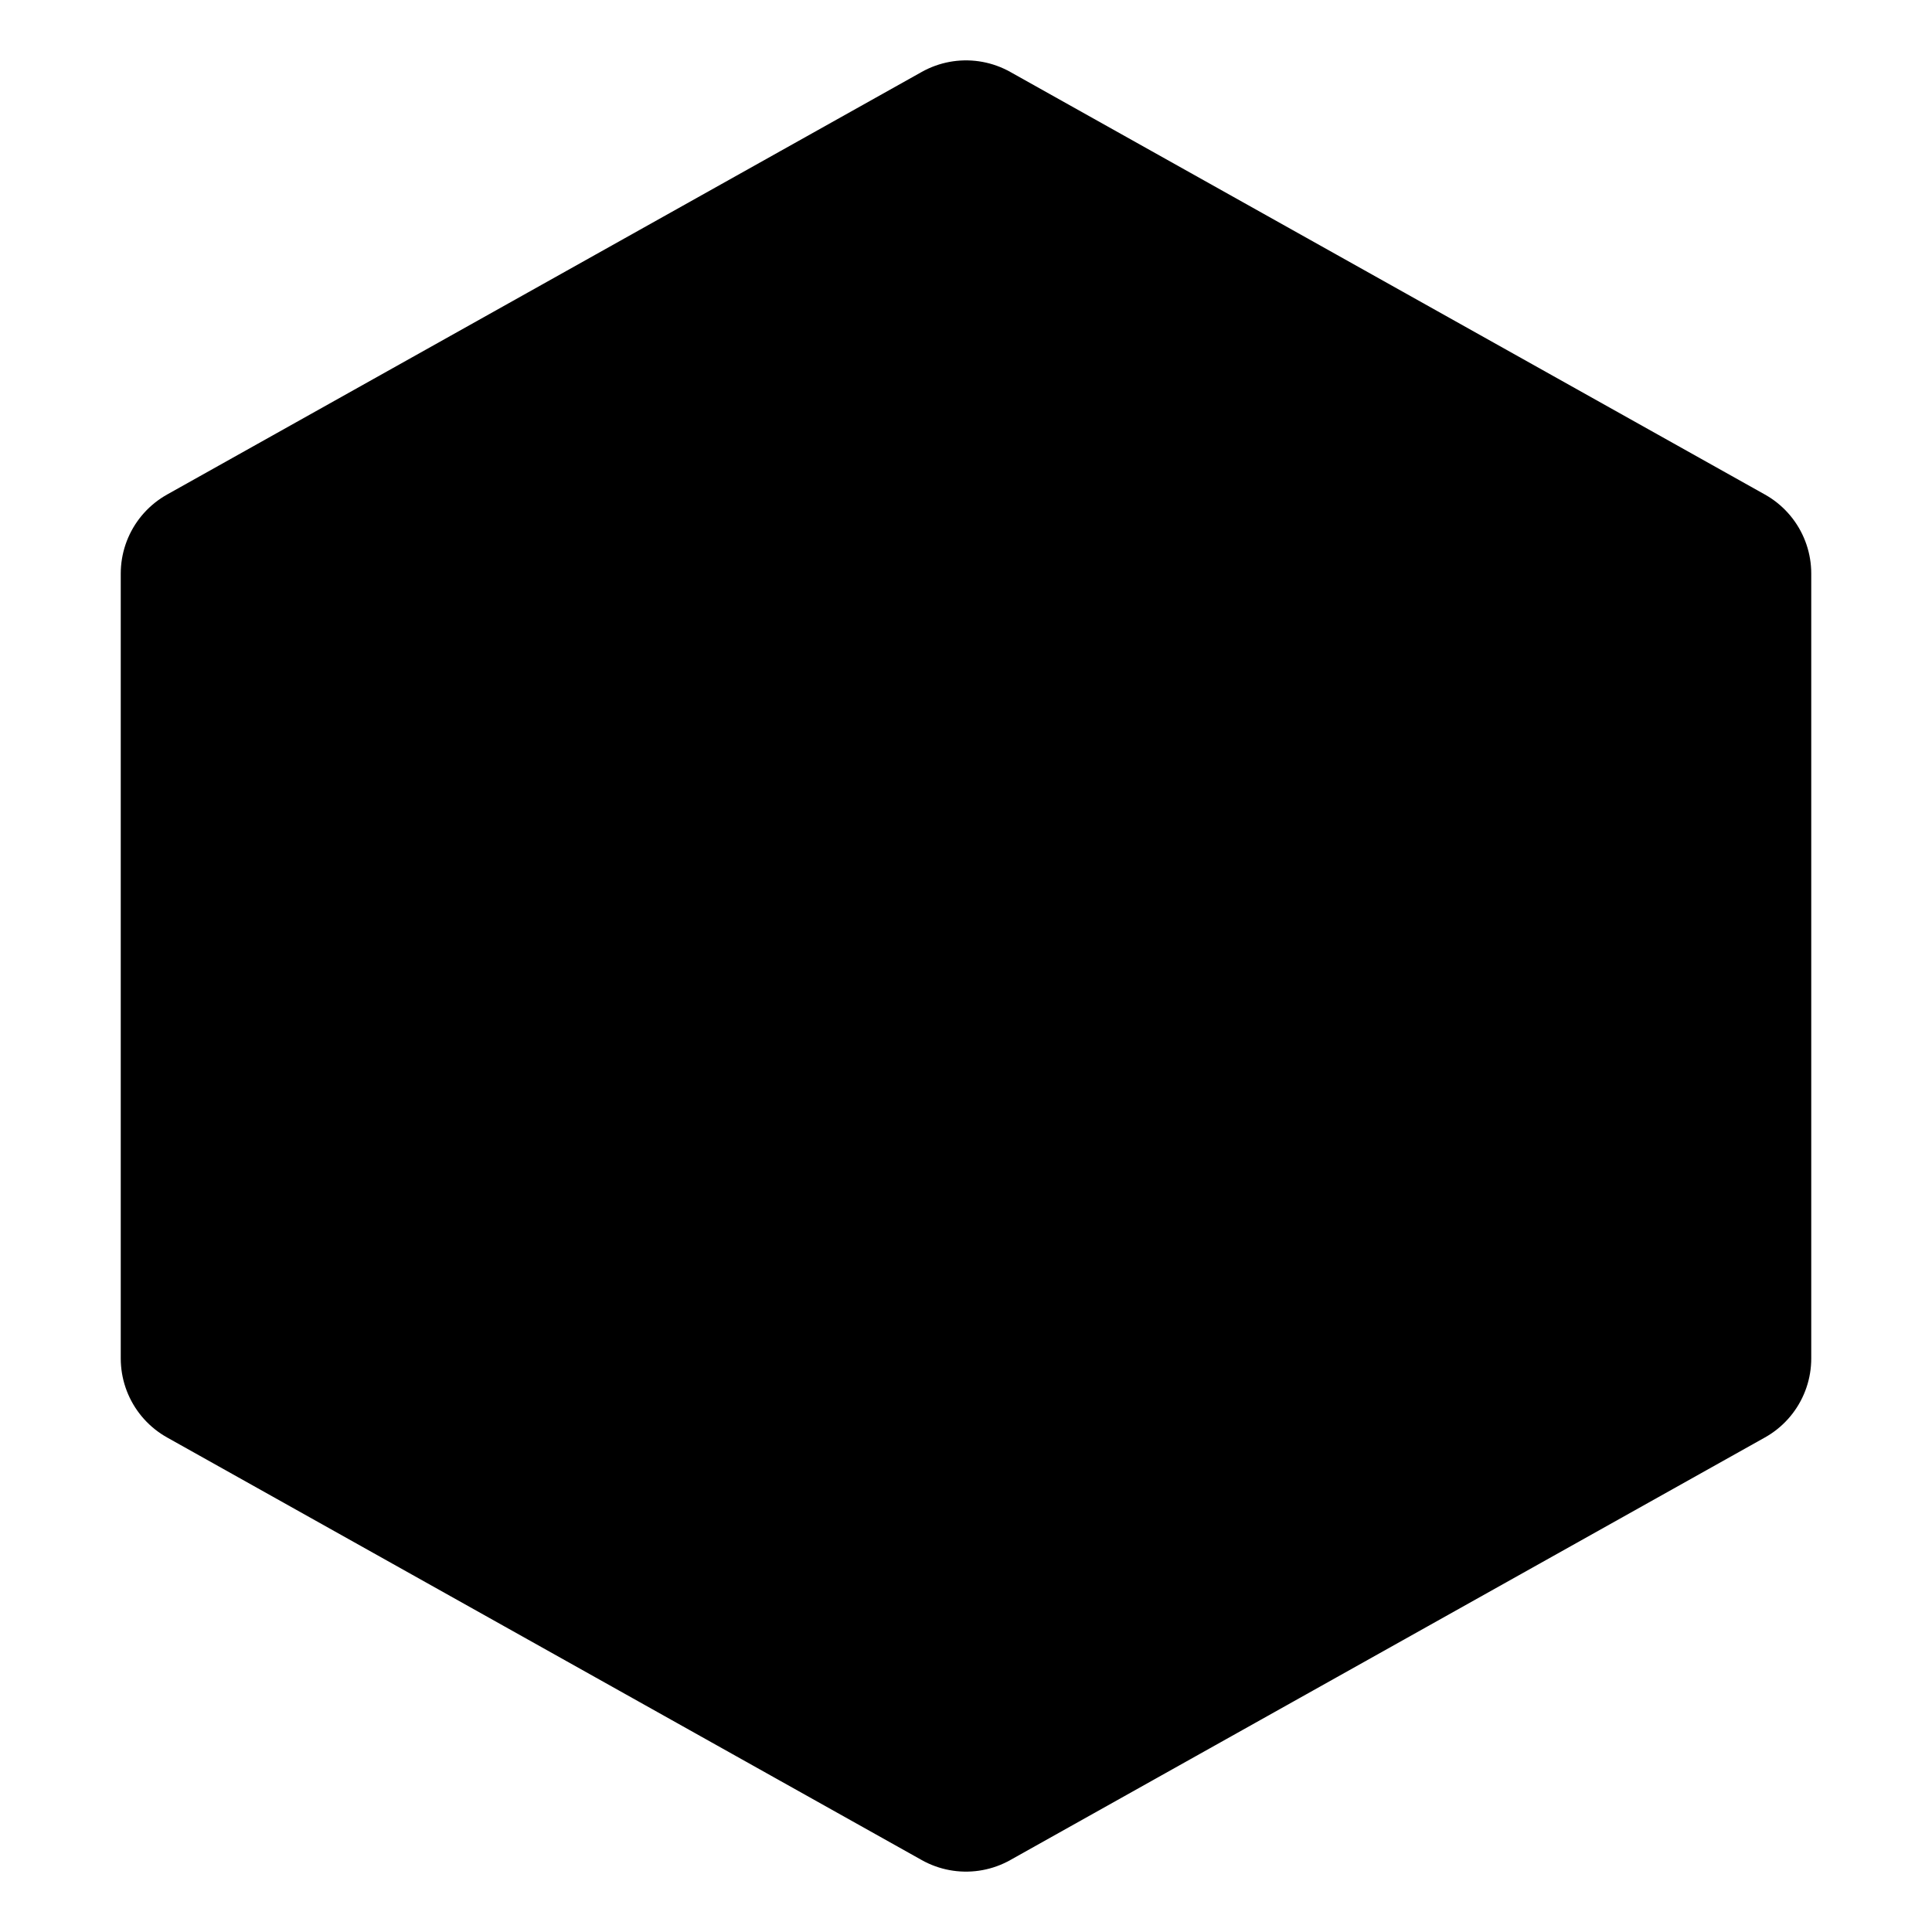 <svg xmlns="http://www.w3.org/2000/svg" fill="none" width="16" height="16">
    <path fill="none" stroke="currentColor" stroke-linecap="round" stroke-linejoin="round" stroke-width="1.5" d="M1.75 4.75L8 1.25l6.25 3.5v6.5L8 14.75l-6.25-3.5zM8 14V8m5.75-3L8 8M2 5l6 3" />
    <style>
        path { fill: #000; }
        @media (prefers-color-scheme: dark) {
            path { fill: #FFF; }
        }
    </style>
</svg>
